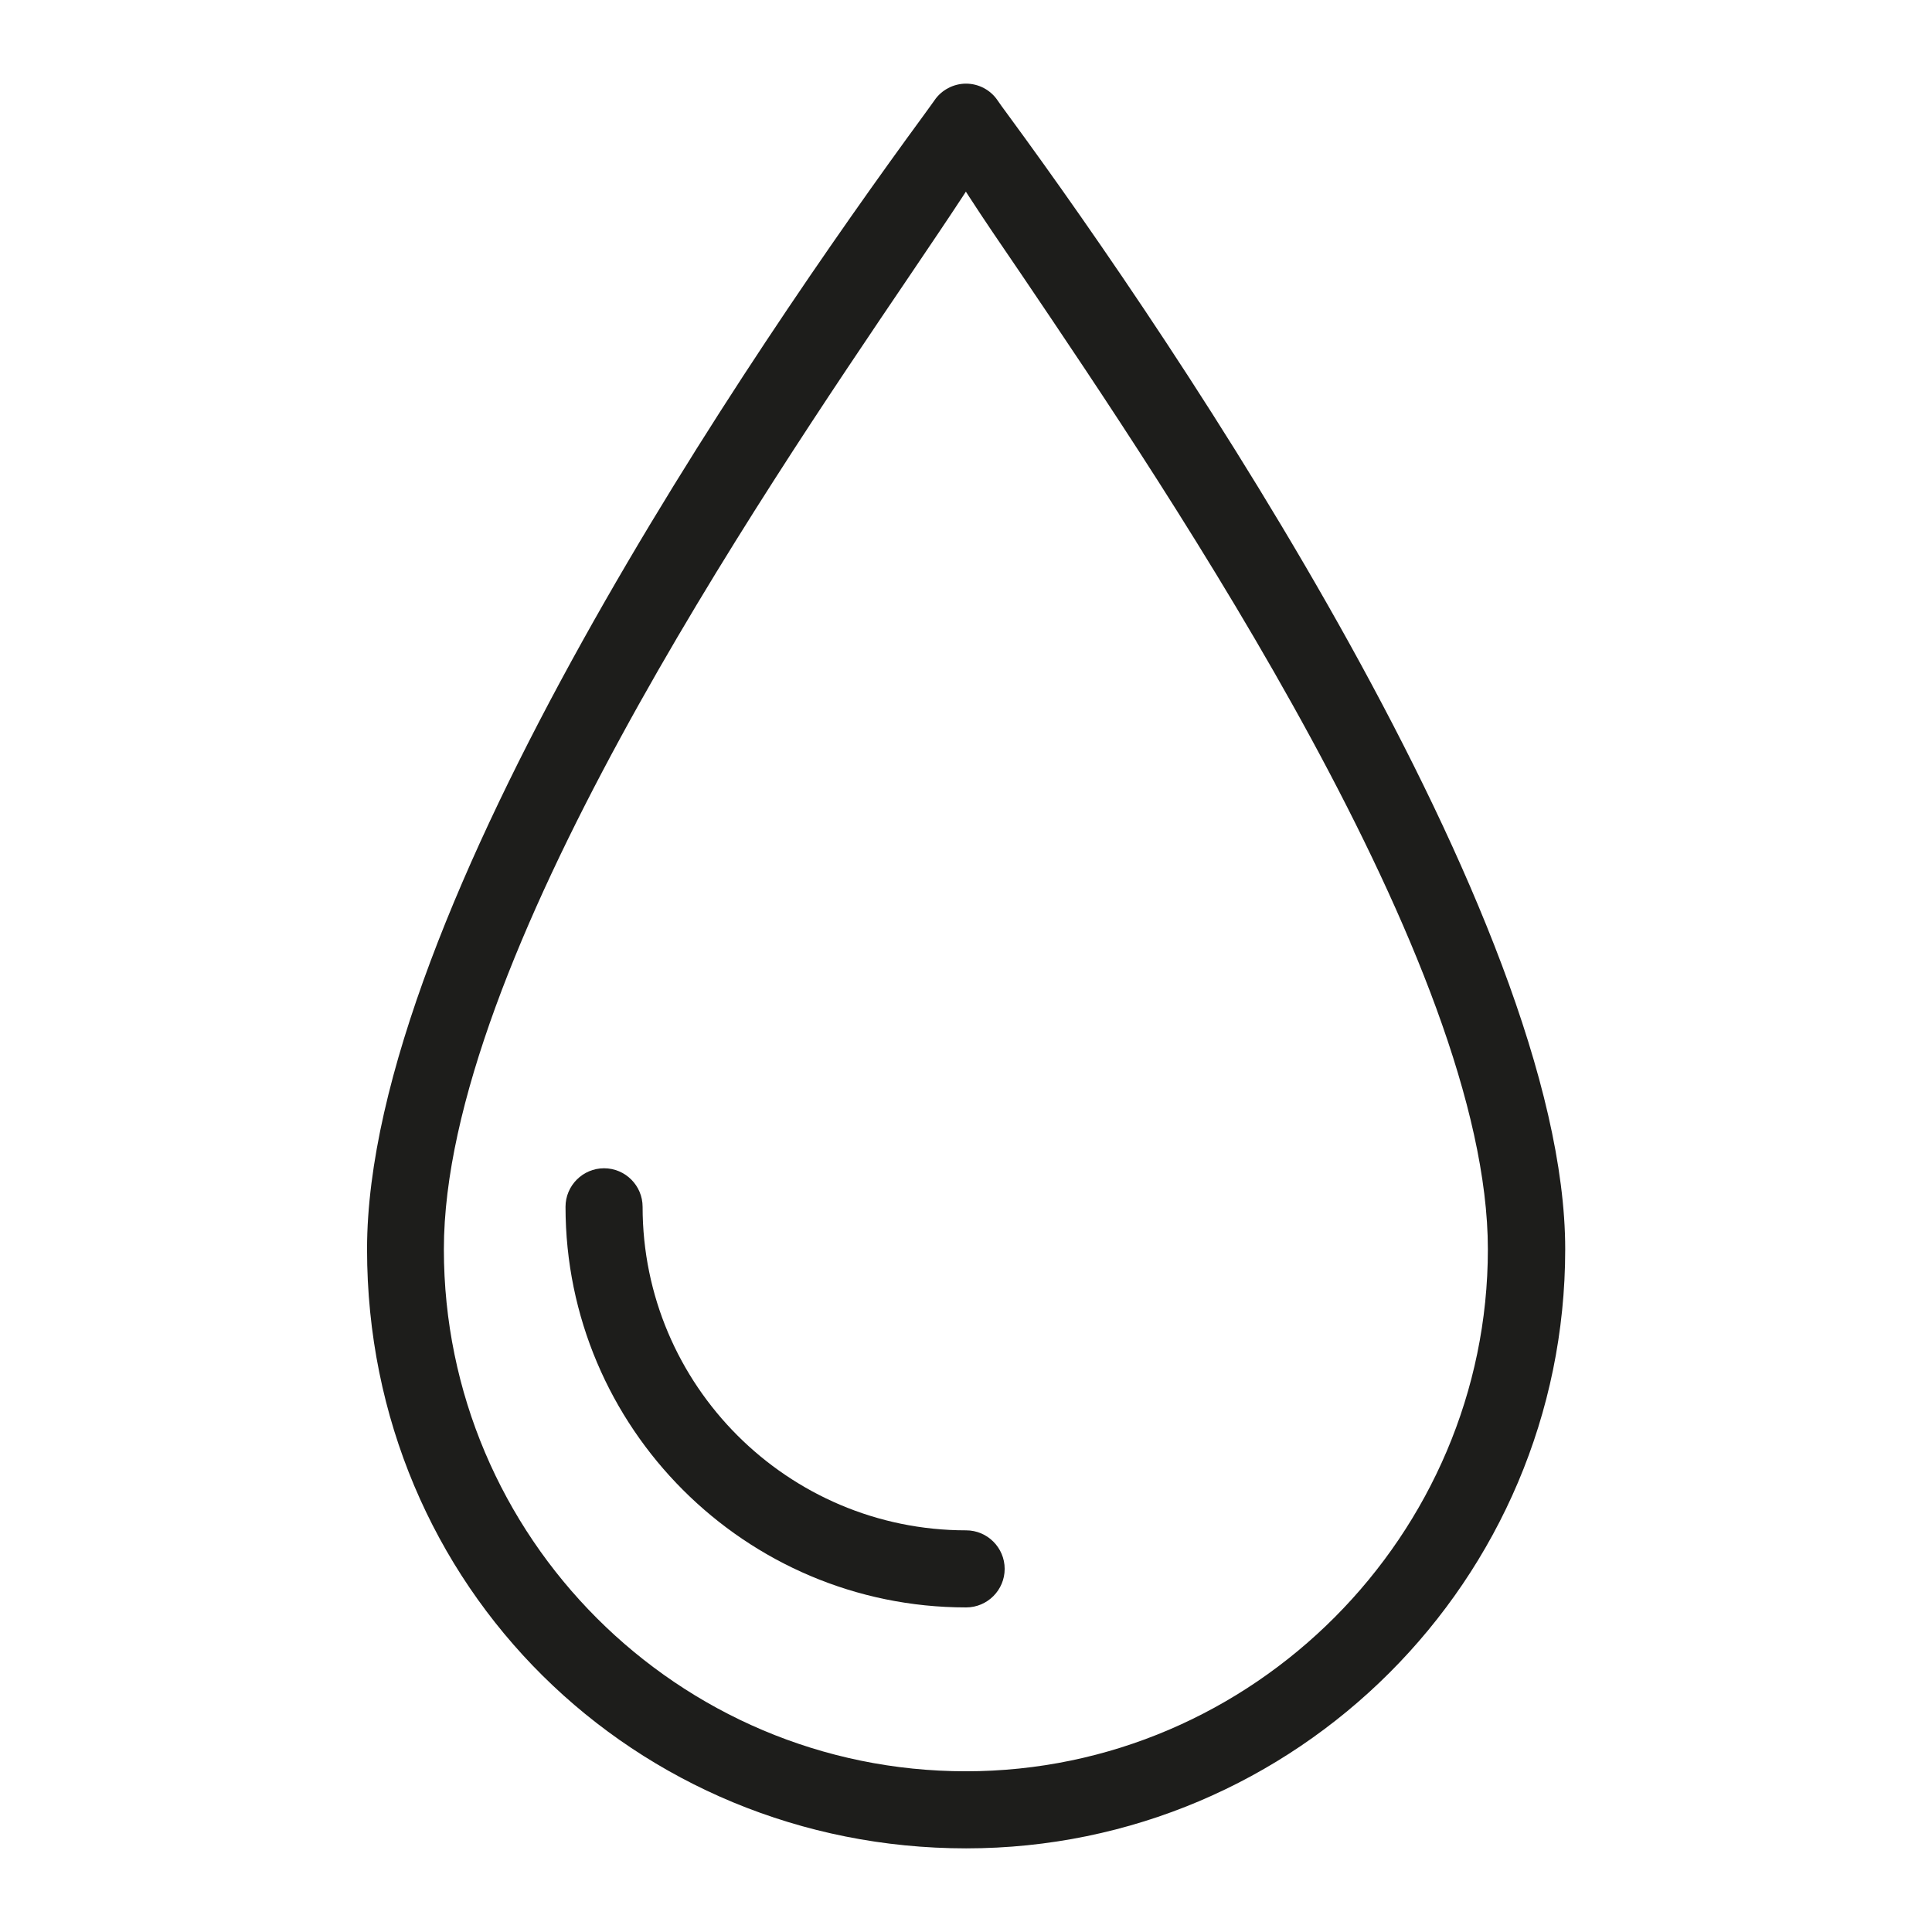 <?xml version="1.0" encoding="UTF-8"?>
<svg xmlns="http://www.w3.org/2000/svg" viewBox="0 0 73.69 73.69">
  <defs>
    <style>
      .cls-1 {
        fill: none;
      }

      .cls-1, .cls-2 {
        stroke-width: 0px;
      }

      .cls-2 {
        fill: #1d1d1b;
      }
    </style>
  </defs>
  <g id="bg">
    <rect class="cls-1" width="73.69" height="73.69"/>
  </g>
  <g id="ok">
    <g>
      <path class="cls-2" d="M36.85,3.19c-.48,0-.94.24-1.21.64-.06.09-.21.29-.44.61-6.37,8.69-21.2,30.3-21.2,43.21s10.25,22.85,22.85,22.85,22.85-10.25,22.85-22.85S44.87,13.13,38.49,4.44c-.23-.31-.38-.52-.44-.61-.27-.4-.72-.64-1.21-.64ZM38.96,10.47c5.77,8.54,17.79,26.31,17.79,37.18s-8.93,19.91-19.91,19.91-19.91-8.93-19.91-19.91,12.03-28.66,17.81-37.2c.77-1.14,1.44-2.13,1.97-2.94l.13-.2.13.2c.53.82,1.21,1.82,1.99,2.96Z"/>
      <path class="cls-2" d="M36.85,58.37c-6.8,0-12.34-5.53-12.34-12.34,0-.81-.66-1.47-1.47-1.47s-1.47.66-1.47,1.47c0,8.42,6.85,15.28,15.28,15.28.81,0,1.47-.66,1.47-1.47s-.66-1.47-1.47-1.47Z"/>
    </g>
  </g>
</svg>
